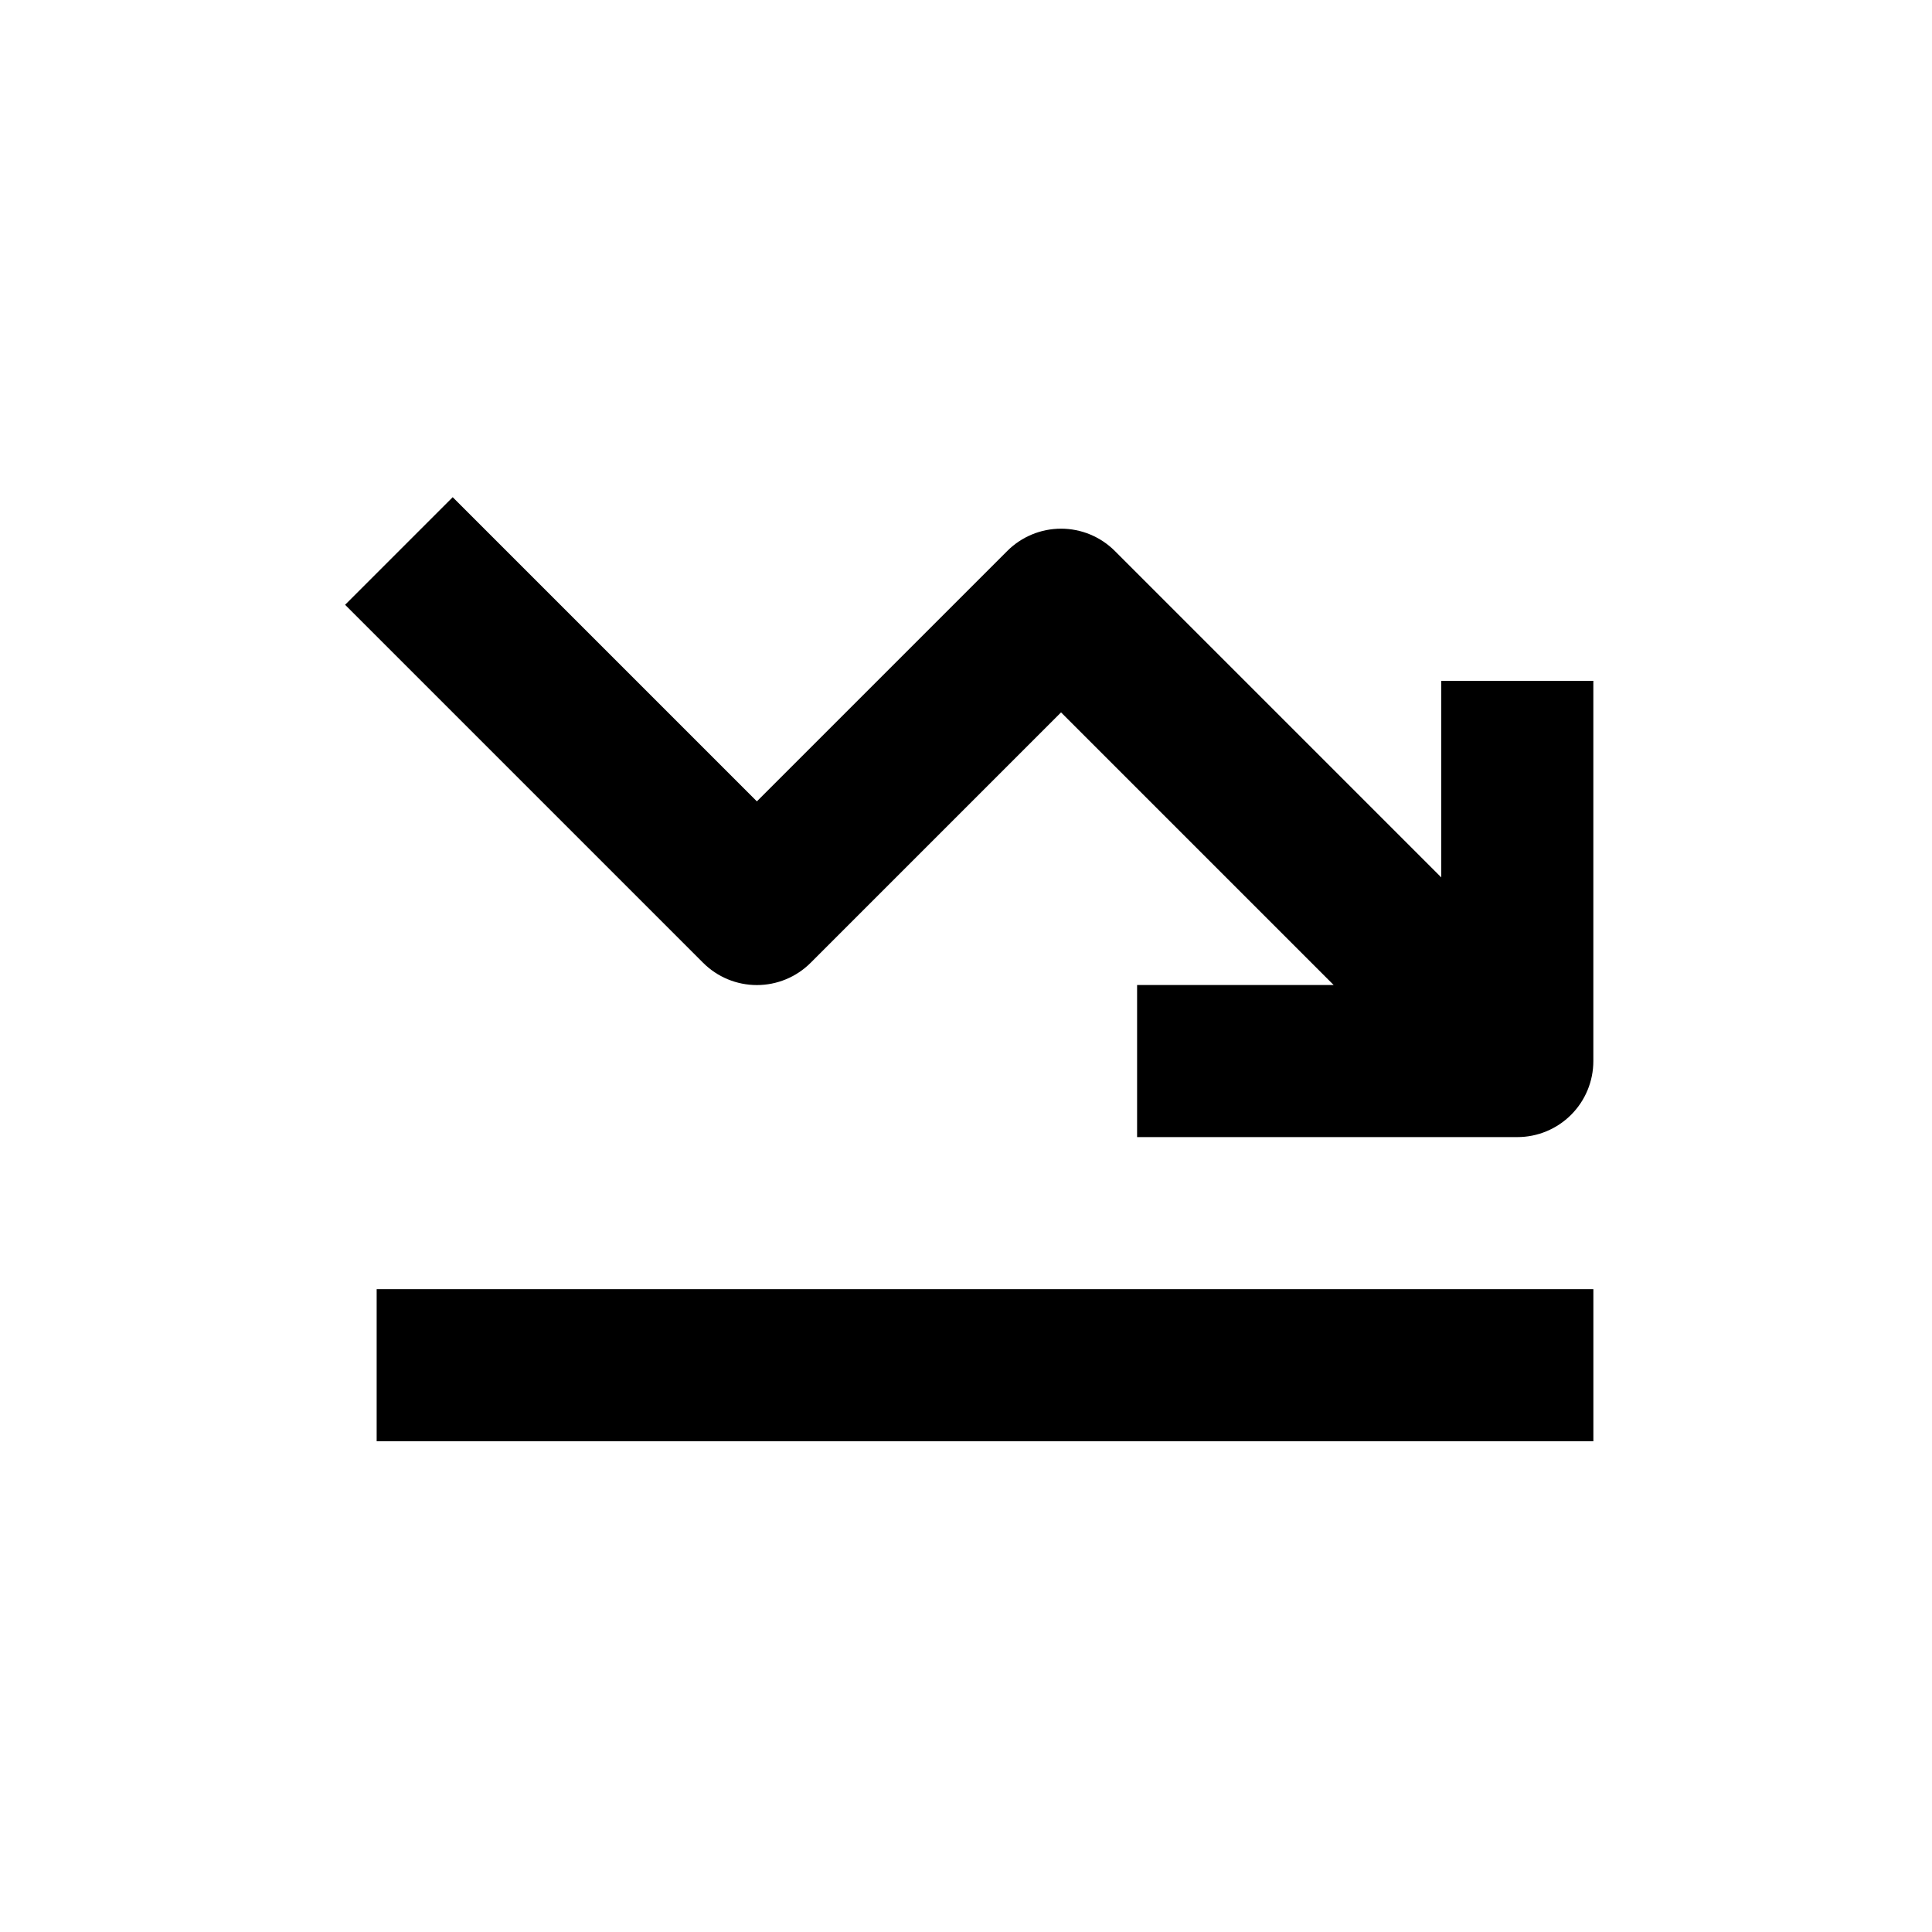 <?xml version="1.0" encoding="UTF-8"?>
<!-- Uploaded to: ICON Repo, www.svgrepo.com, Generator: ICON Repo Mixer Tools -->
<svg fill="#000000" width="800px" height="800px" version="1.1" viewBox="144 144 512 512" xmlns="http://www.w3.org/2000/svg">
 <g>
  <path d="m525.95 376.52-86.504-86.504c-3.777-3.781-8.906-5.91-14.258-5.91-5.348 0-10.477 2.129-14.258 5.91l-66.352 66.352-80.609-80.609-28.516 28.516 94.867 94.867c3.781 3.785 8.91 5.91 14.258 5.91 5.352 0 10.48-2.125 14.258-5.91l66.352-66.352 72.246 72.246h-52.094v40.305h100.76c5.348 0 10.473-2.121 14.25-5.902 3.781-3.777 5.902-8.902 5.902-14.25v-100.76h-40.305z"/>
  <path d="m243.82 485.64h322.44v40.305h-322.44z"/>
 </g>
</svg>